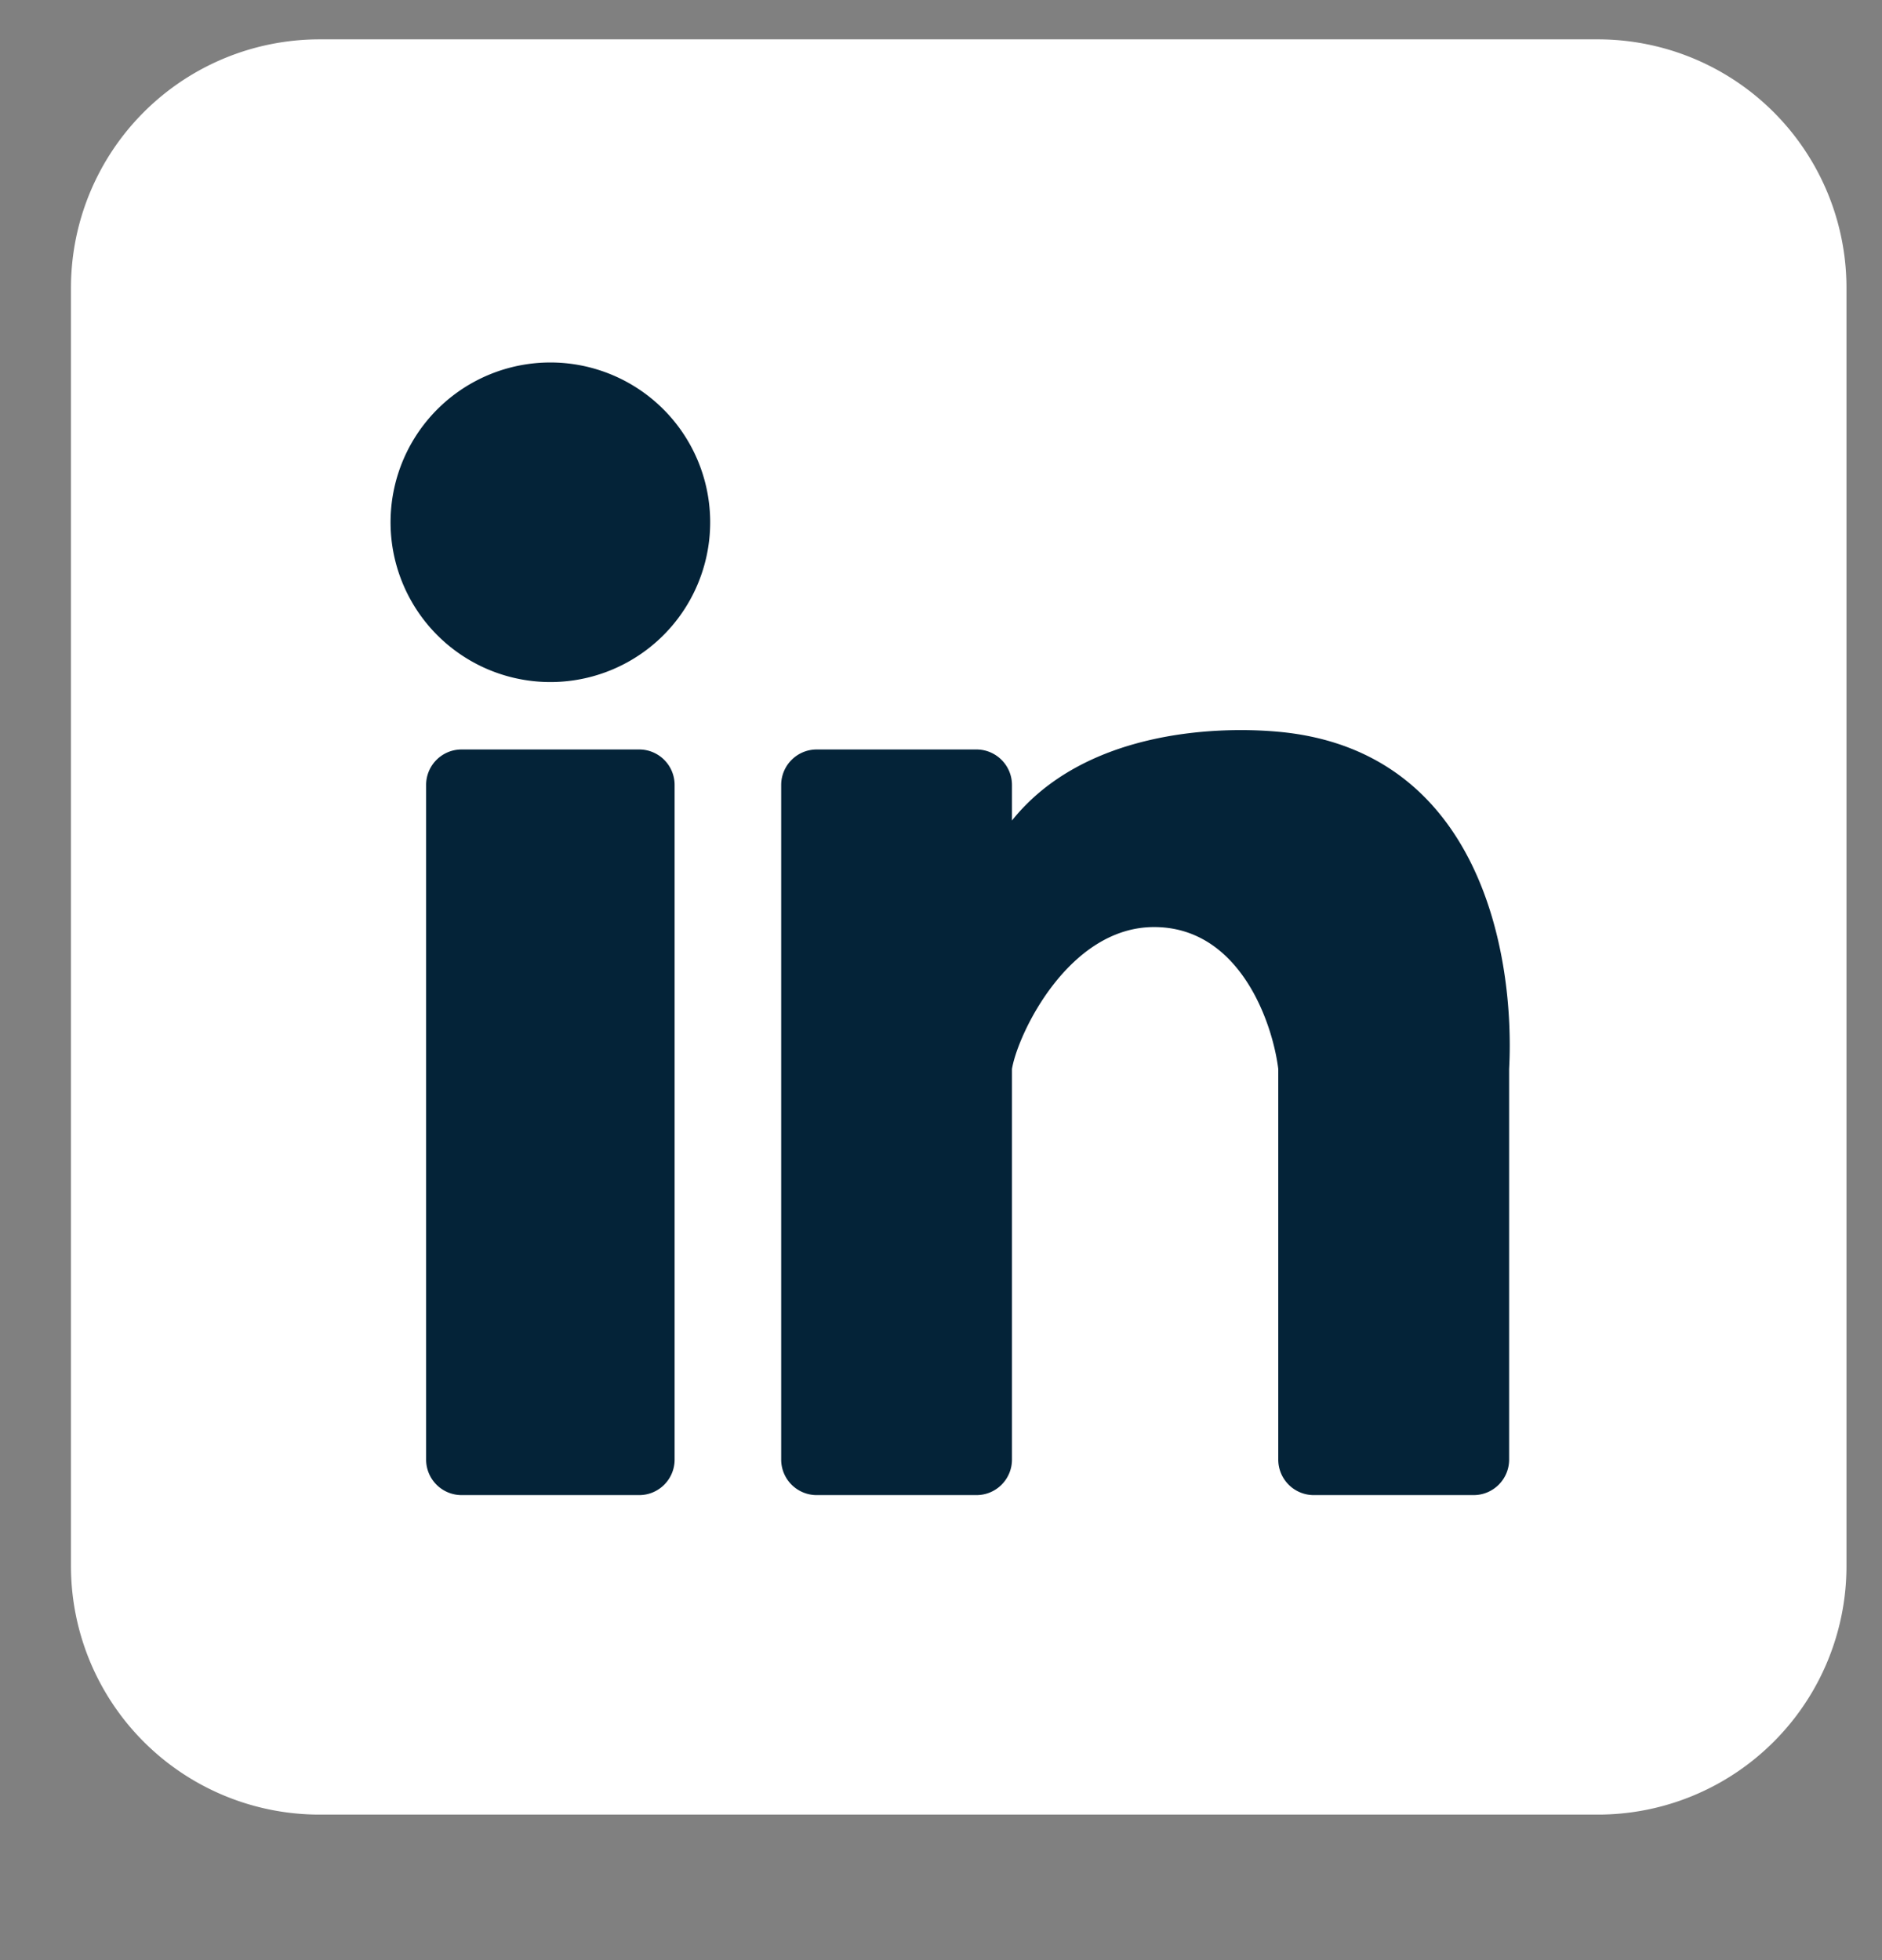 <svg xmlns="http://www.w3.org/2000/svg" width="24" height="25" fill="none" viewBox="0 0 24 25">
  <rect x="0" y="0" width="24" height="25" fill="#808080" stroke="none"/>
  <path fill="#fff" d="M.905 3.672a3.17 3.17 0 0 1 3.17-3.17h16.302a3.17 3.17 0 0 1 3.17 3.17v16.302a3.17 3.17 0 0 1-3.17 3.17H4.075a3.17 3.17 0 0 1-3.17-3.17V3.672Z"/>
  <path fill="#042338" d="M9.056 6.616a2.038 2.038 0 1 1-4.075 0 2.038 2.038 0 0 1 4.075 0Zm-3.622 3.396c0-.25.202-.453.452-.453h2.265c.25 0 .452.203.452.453v8.604c0 .25-.202.453-.452.453H5.886a.453.453 0 0 1-.452-.453v-8.604Zm4.981-.453h2.037c.25 0 .453.203.453.453v.453c.906-1.132 2.566-1.208 3.397-1.132 2.588.235 3.018 2.868 2.943 4.301v4.982c0 .25-.203.453-.453.453h-2.038a.453.453 0 0 1-.453-.453v-4.982c-.075-.603-.498-1.81-1.584-1.81-1.087 0-1.736 1.358-1.812 1.81v4.982c0 .25-.202.453-.453.453h-2.037a.453.453 0 0 1-.453-.453v-8.604c0-.25.203-.453.453-.453Z"/>
</svg>
